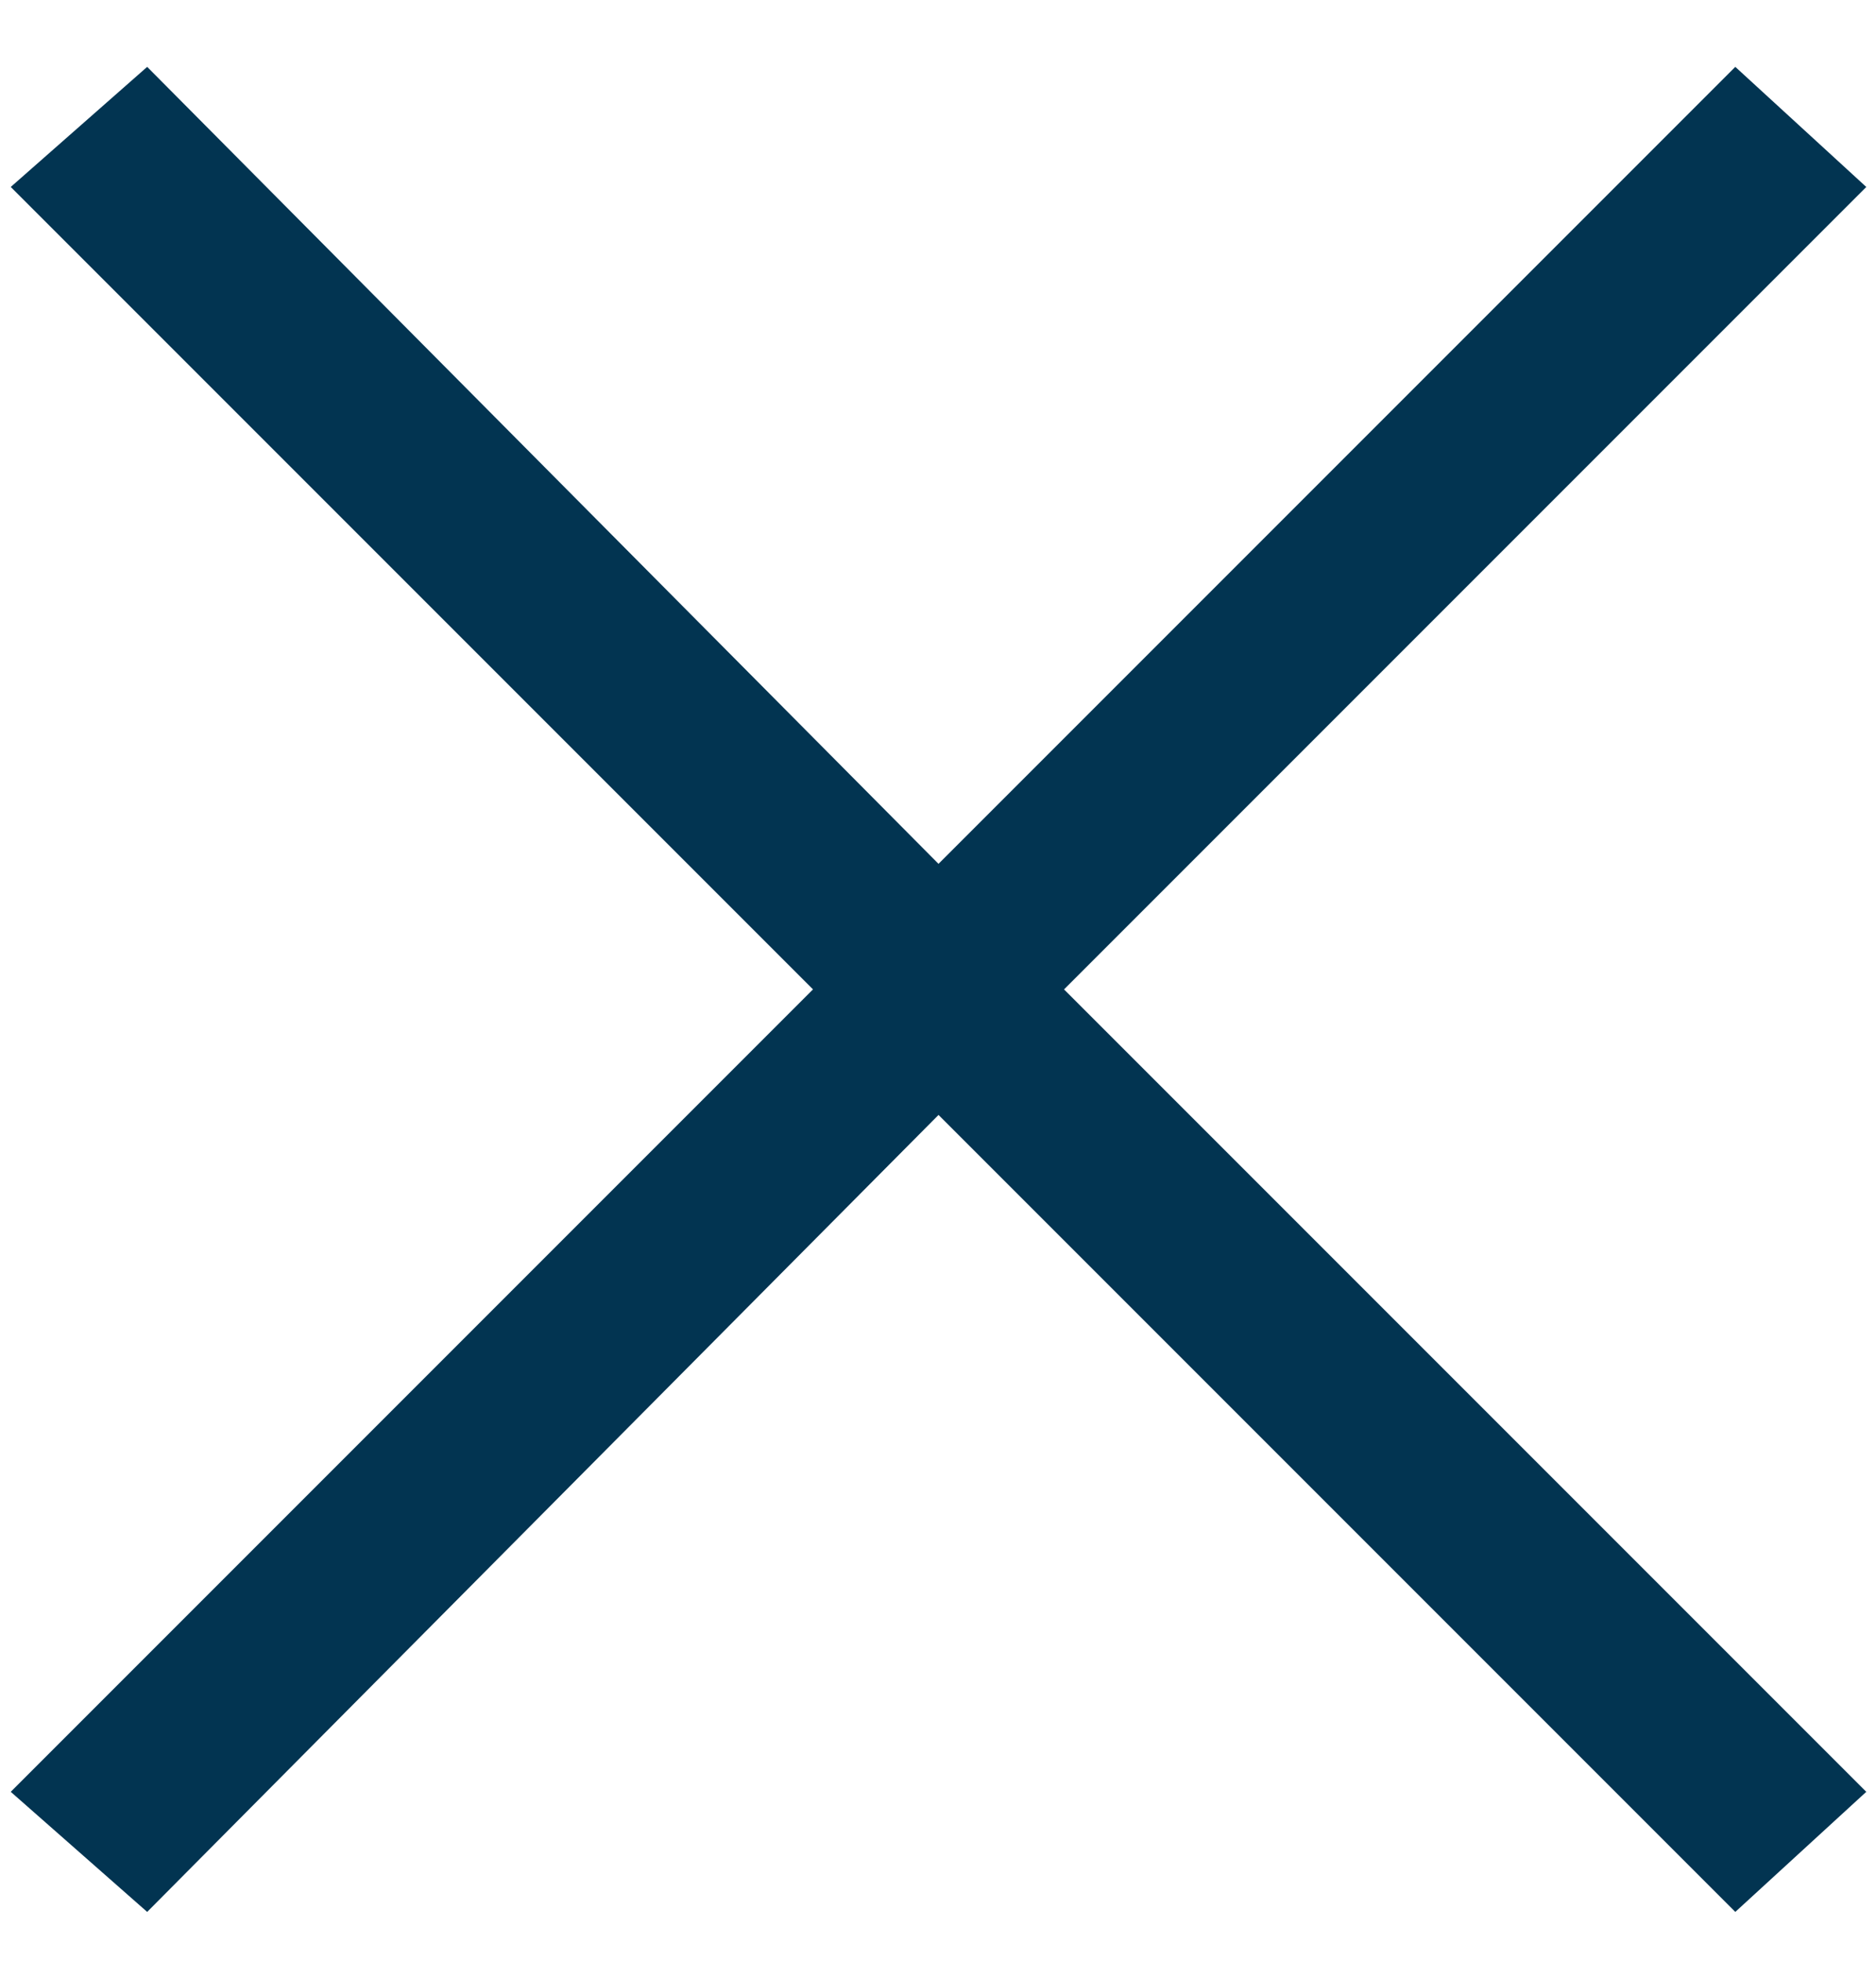 <?xml version="1.0" encoding="UTF-8"?> <svg xmlns="http://www.w3.org/2000/svg" width="22" height="23" viewBox="0 0 22 23" fill="none"><path d="M21.886 2.192L12.478 11.6L21.886 21.008L20.35 22.416L11.006 13.072L1.726 22.416L0.126 21.008L9.534 11.6L0.126 2.192L1.726 0.784L11.006 10.128L20.35 0.784L21.886 2.192Z" fill="#023451"></path></svg> 